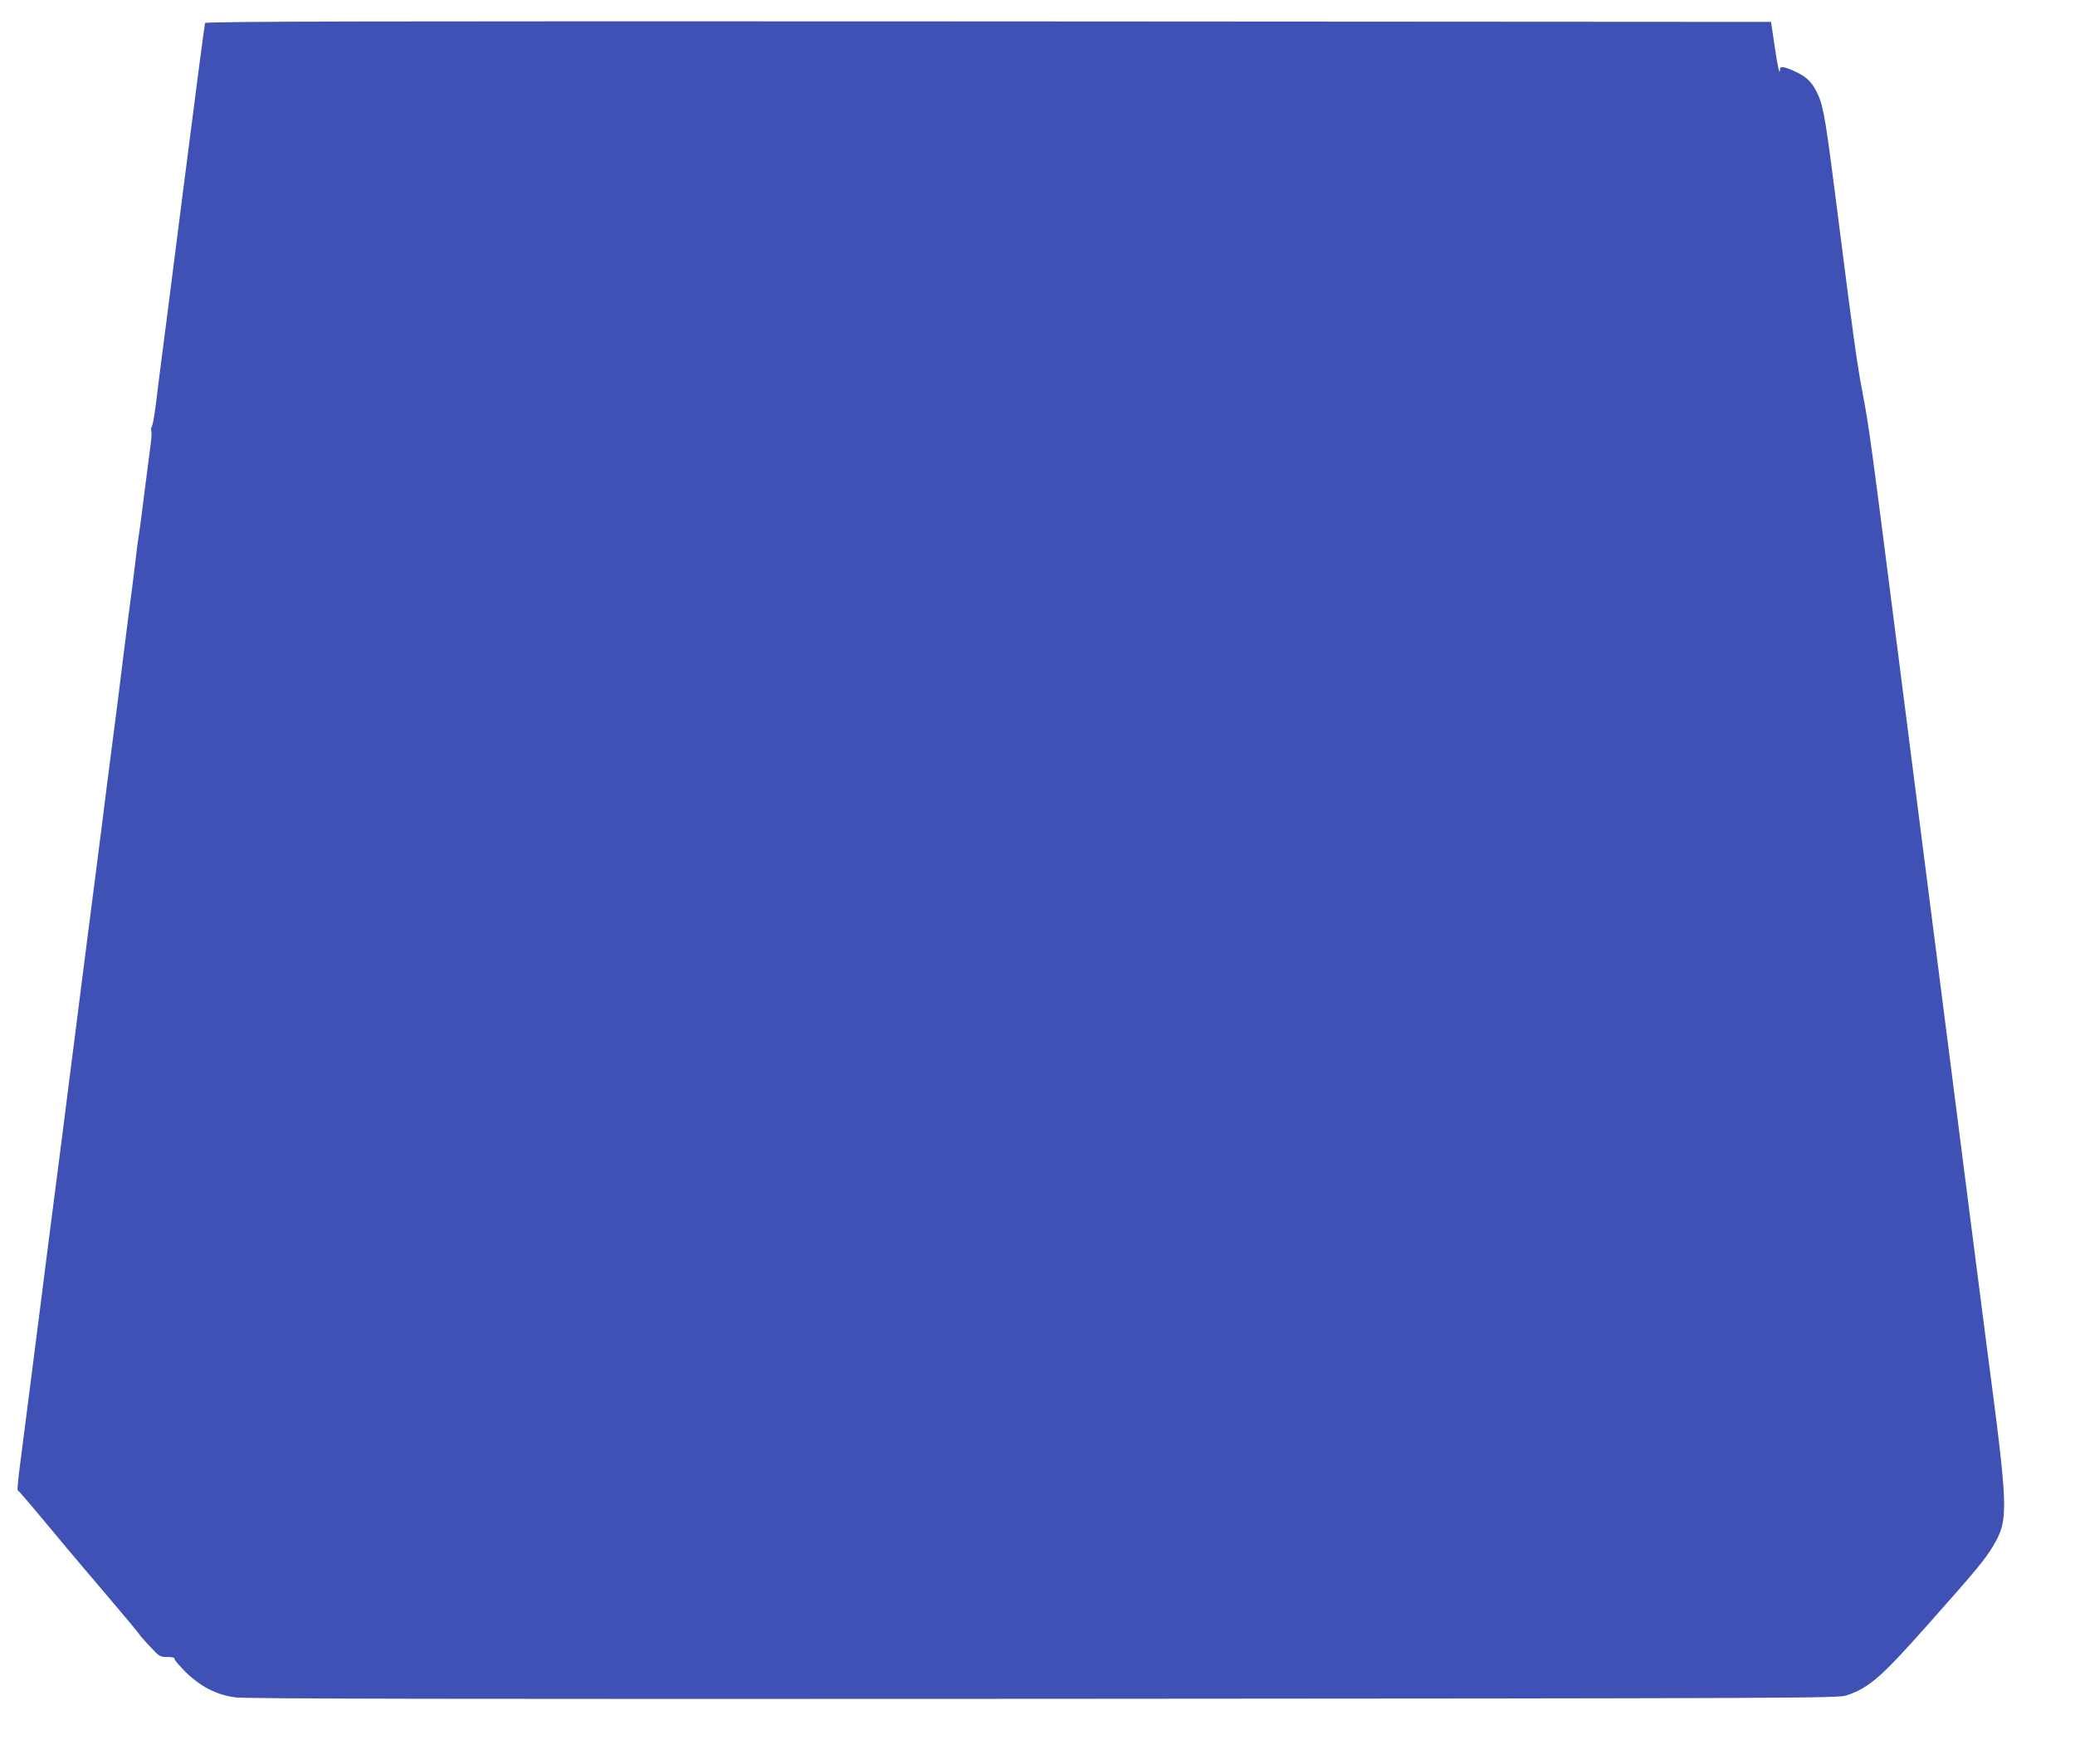 <?xml version="1.0" standalone="no"?>
<!DOCTYPE svg PUBLIC "-//W3C//DTD SVG 20010904//EN"
 "http://www.w3.org/TR/2001/REC-SVG-20010904/DTD/svg10.dtd">
<svg version="1.0" xmlns="http://www.w3.org/2000/svg"
 width="1280pt" height="1088pt" viewBox="0 0 1280 1088"
 preserveAspectRatio="xMidYMid meet">
<g transform="translate(0,1088) scale(0.1,-0.1)"
fill="#3f51b5" stroke="none">
<path d="M1265 10738 c-3 -7 -64 -474 -136 -1038 -72 -564 -134 -1052 -139
-1085 -4 -33 -16 -123 -25 -200 -9 -77 -21 -150 -27 -162 -6 -11 -8 -25 -5
-30 3 -5 2 -40 -3 -78 -5 -39 -23 -178 -40 -310 -16 -132 -32 -251 -35 -265
-3 -14 -12 -83 -20 -155 -8 -71 -29 -233 -46 -360 -16 -126 -34 -266 -39 -310
-9 -75 -23 -188 -70 -550 -11 -82 -35 -274 -54 -425 -35 -273 -74 -575 -122
-950 -13 -107 -38 -298 -54 -425 -16 -126 -41 -318 -54 -425 -14 -107 -39
-303 -56 -435 -17 -132 -42 -328 -56 -435 -13 -107 -38 -298 -54 -425 -26
-207 -52 -404 -108 -842 -10 -79 -16 -144 -13 -145 8 -4 53 -56 217 -253 49
-59 133 -160 188 -224 54 -64 108 -127 120 -141 145 -171 226 -268 226 -271 0
-3 28 -35 63 -72 60 -65 64 -67 110 -67 27 0 46 -4 43 -9 -4 -5 27 -41 66 -81
95 -93 192 -143 309 -159 63 -9 1311 -11 4984 -9 4731 3 4902 4 4955 21 143
48 214 111 525 462 271 305 331 378 378 456 99 168 98 209 -38 1239 -13 102
-54 417 -90 700 -36 283 -86 670 -110 860 -24 190 -74 577 -110 860 -36 283
-86 670 -110 860 -24 190 -76 595 -115 900 -183 1432 -188 1474 -234 1717 -31
162 -56 344 -146 1053 -77 606 -90 686 -124 763 -32 72 -65 108 -128 139 -74
36 -108 43 -108 22 0 -49 -14 11 -33 143 l-22 148 -4828 3 c-3857 2 -4829 0
-4832 -10z"/>
</g>
</svg>
